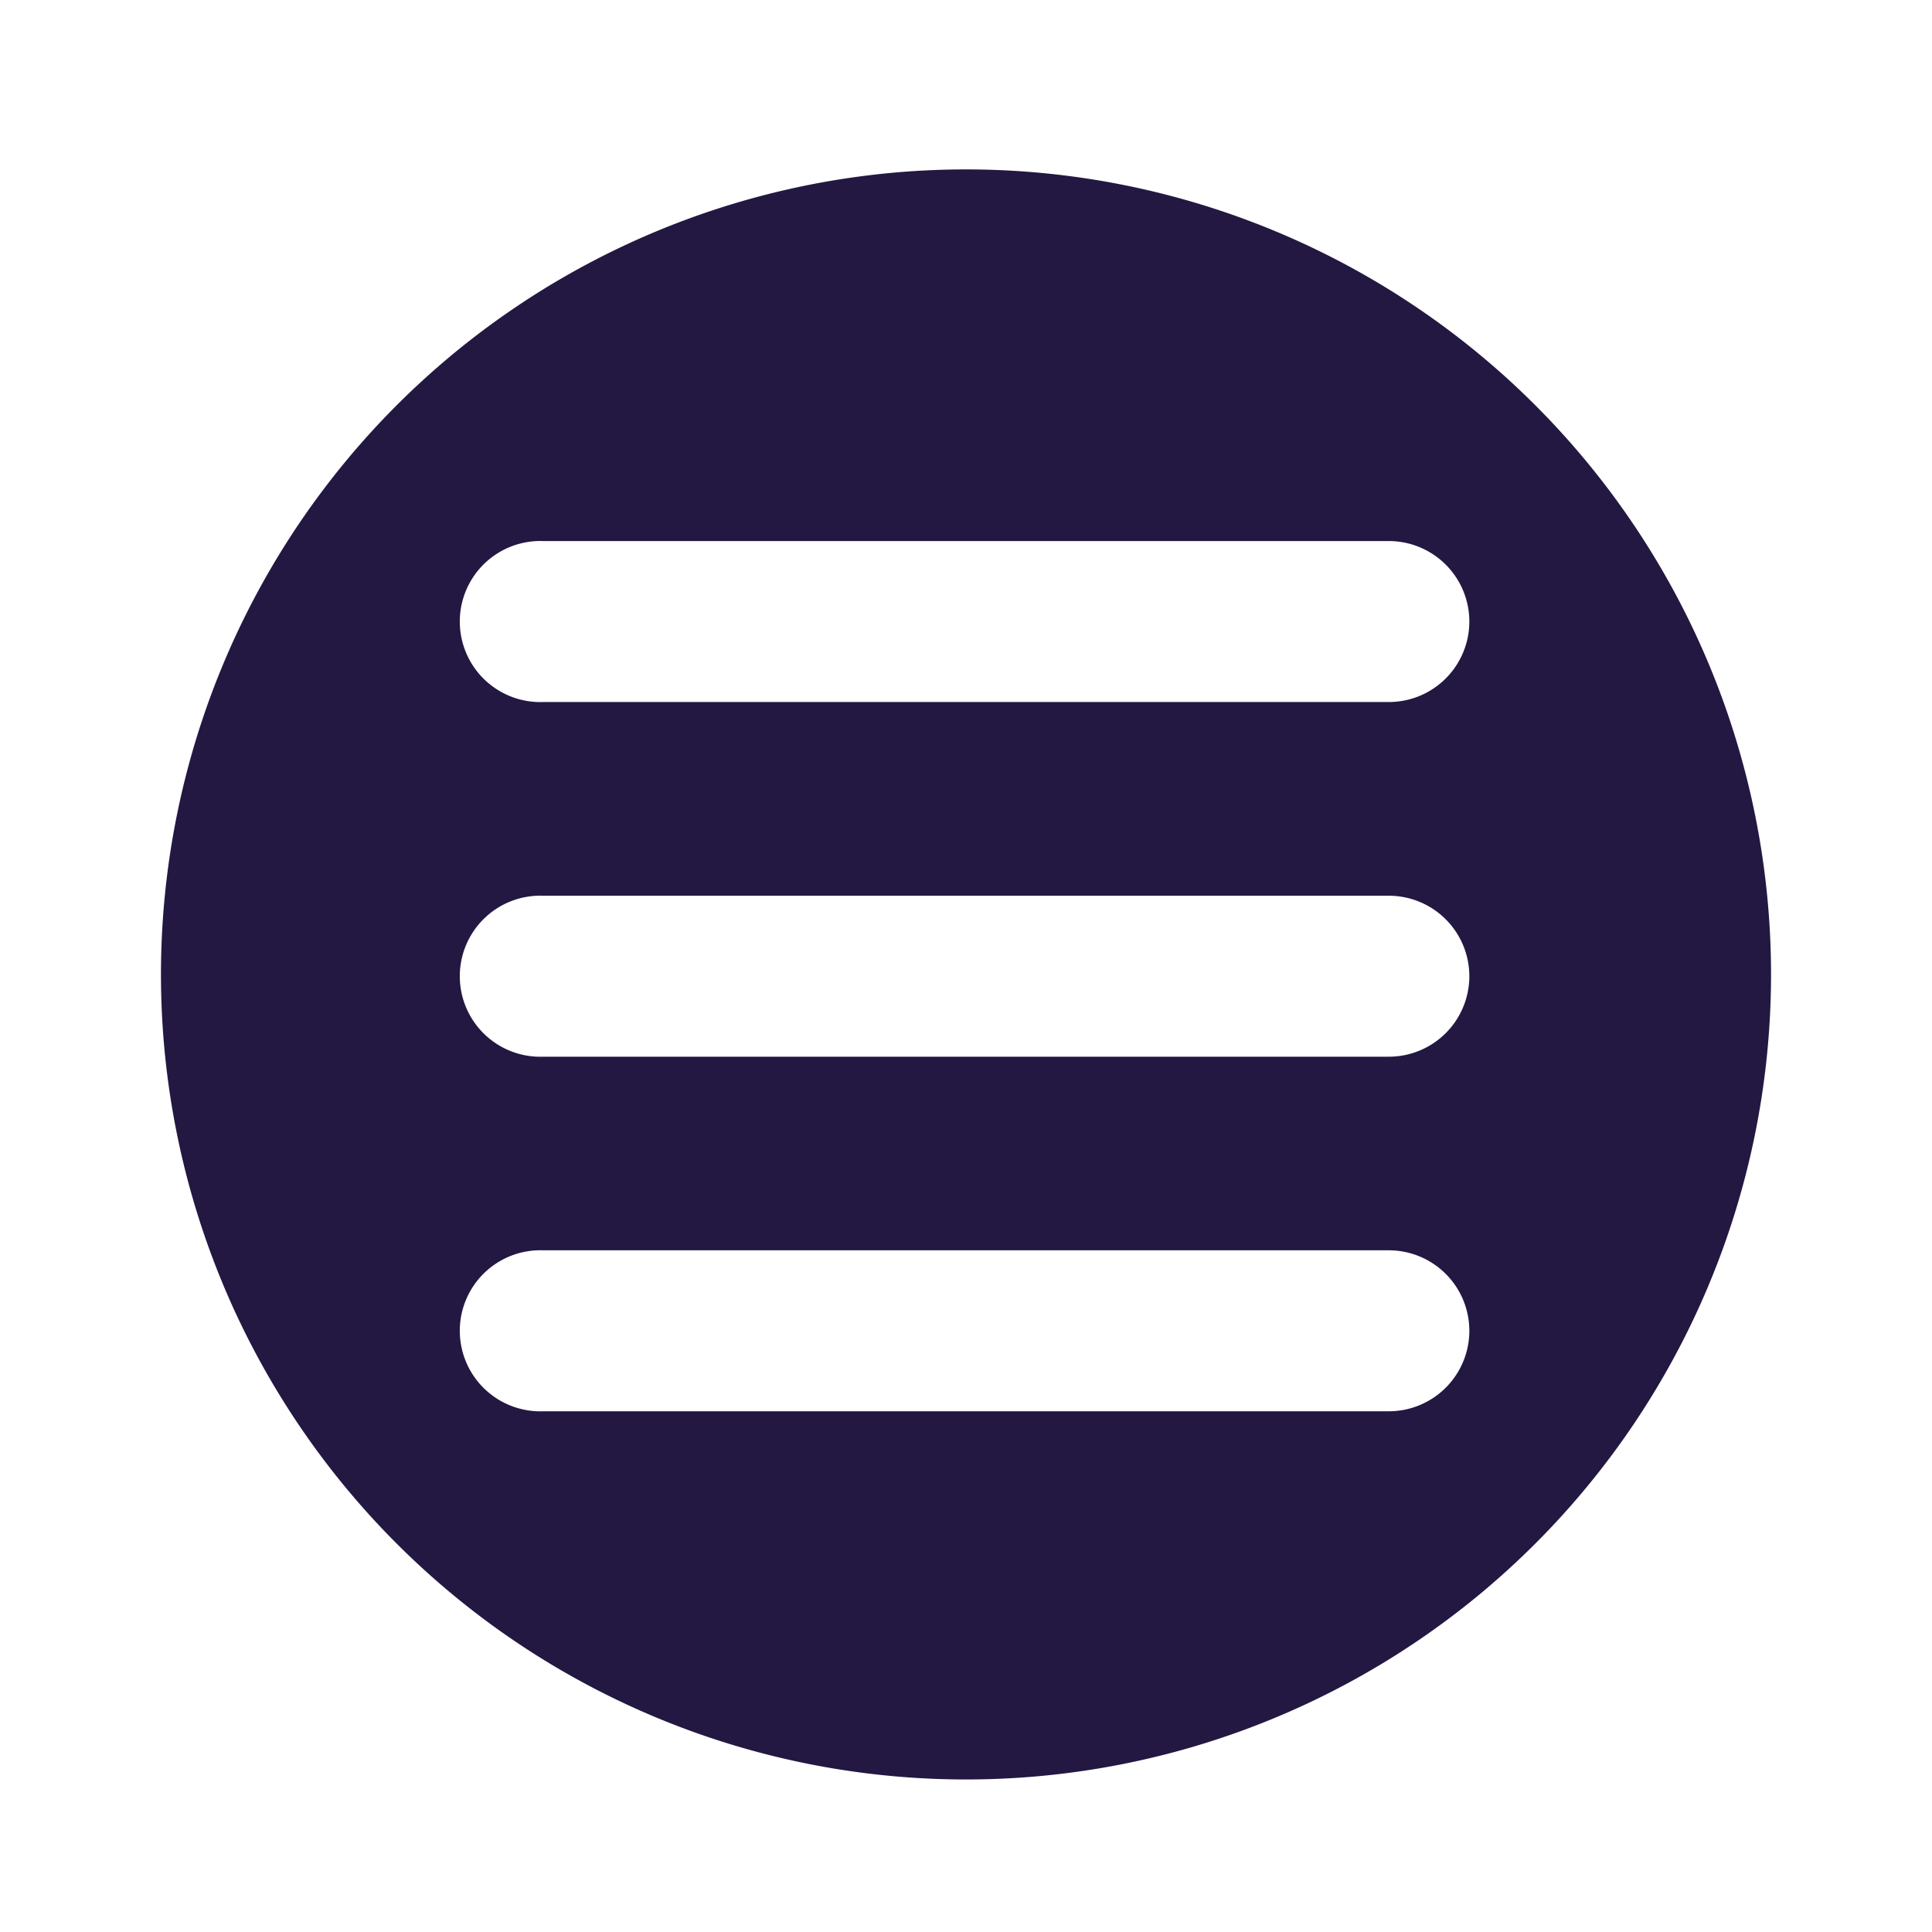 <?xml version="1.0" encoding="utf-8"?><!-- Uploaded to: SVG Repo, www.svgrepo.com, Generator: SVG Repo Mixer Tools -->
<svg fill="#231842" width="800px" height="800px" viewBox="-1 0 19 19" xmlns="http://www.w3.org/2000/svg" class="cf-icon-svg"><path d="M16.417 9.583A7.917 7.917 0 1 1 8.5 1.666a7.917 7.917 0 0 1 7.917 7.917zm-2.967-3.47a.792.792 0 0 0-.792-.792H4.342a.792.792 0 1 0 0 1.583h8.316a.792.792 0 0 0 .792-.791zm0 3.487a.792.792 0 0 0-.792-.791H4.342a.792.792 0 1 0 0 1.583h8.316a.792.792 0 0 0 .792-.792zm0 3.487a.792.792 0 0 0-.792-.791H4.342a.792.792 0 1 0 0 1.583h8.316a.792.792 0 0 0 .792-.792z"/></svg>

